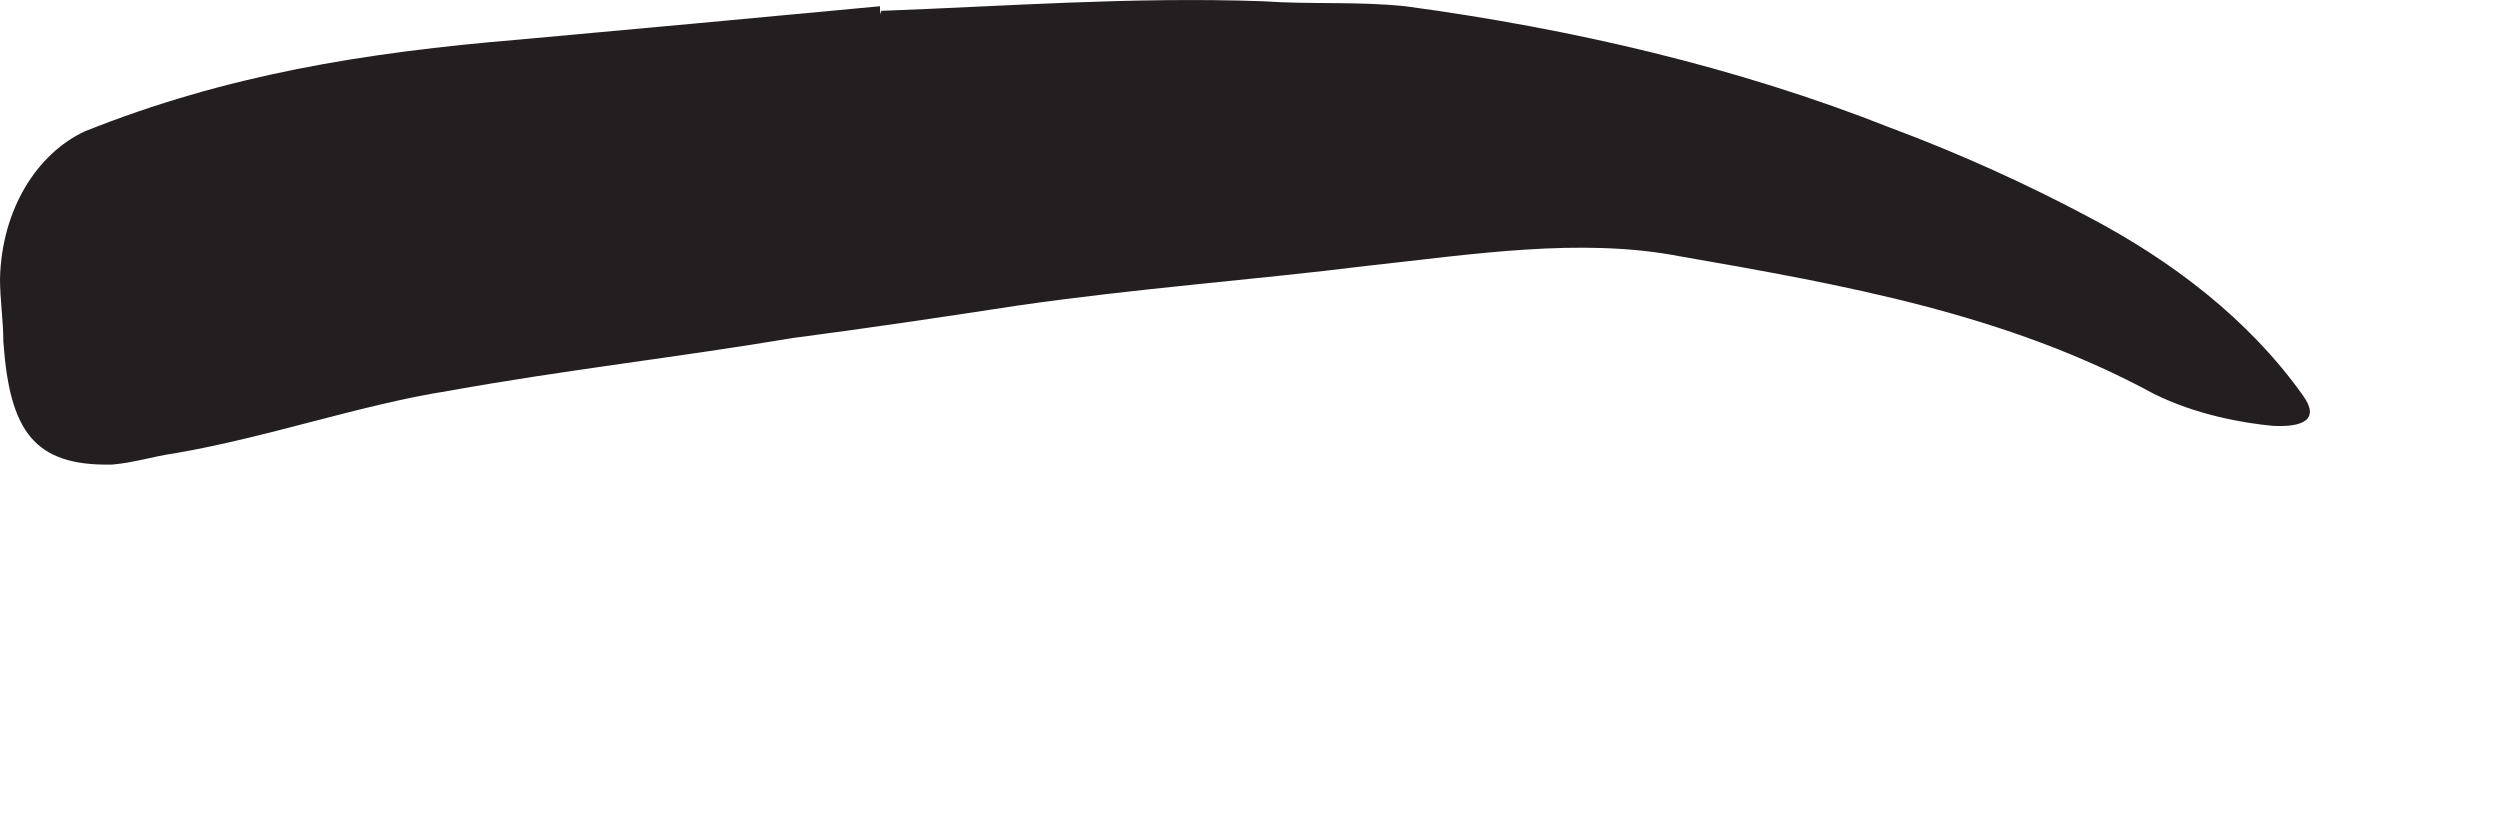<?xml version="1.0" encoding="utf-8"?>
<svg xmlns="http://www.w3.org/2000/svg" fill="none" height="100%" overflow="visible" preserveAspectRatio="none" style="display: block;" viewBox="0 0 6 2" width="100%">
<path d="M2.115 0.026C2.415 0.015 2.715 -0.008 3.031 0.003C3.146 0.011 3.258 0.003 3.373 0.015C3.773 0.069 4.169 0.161 4.538 0.307C4.704 0.369 4.865 0.442 5.015 0.522C5.212 0.626 5.396 0.765 5.527 0.949C5.569 1.007 5.527 1.026 5.454 1.022C5.381 1.015 5.269 0.995 5.169 0.945C4.815 0.753 4.427 0.684 4.031 0.615C3.792 0.569 3.531 0.611 3.281 0.638C3.008 0.672 2.727 0.692 2.438 0.734C2.262 0.761 2.081 0.788 1.904 0.811C1.631 0.857 1.354 0.888 1.077 0.938C0.862 0.972 0.646 1.049 0.419 1.088C0.369 1.095 0.319 1.111 0.269 1.115C0.081 1.119 0.023 1.034 0.008 0.819C0.008 0.769 0 0.719 0 0.669C0.004 0.503 0.088 0.369 0.204 0.315C0.542 0.18 0.873 0.126 1.246 0.095C1.535 0.069 1.823 0.042 2.112 0.015V0.034L2.115 0.026Z" fill="#231F20" id="Vector"/>
</svg>